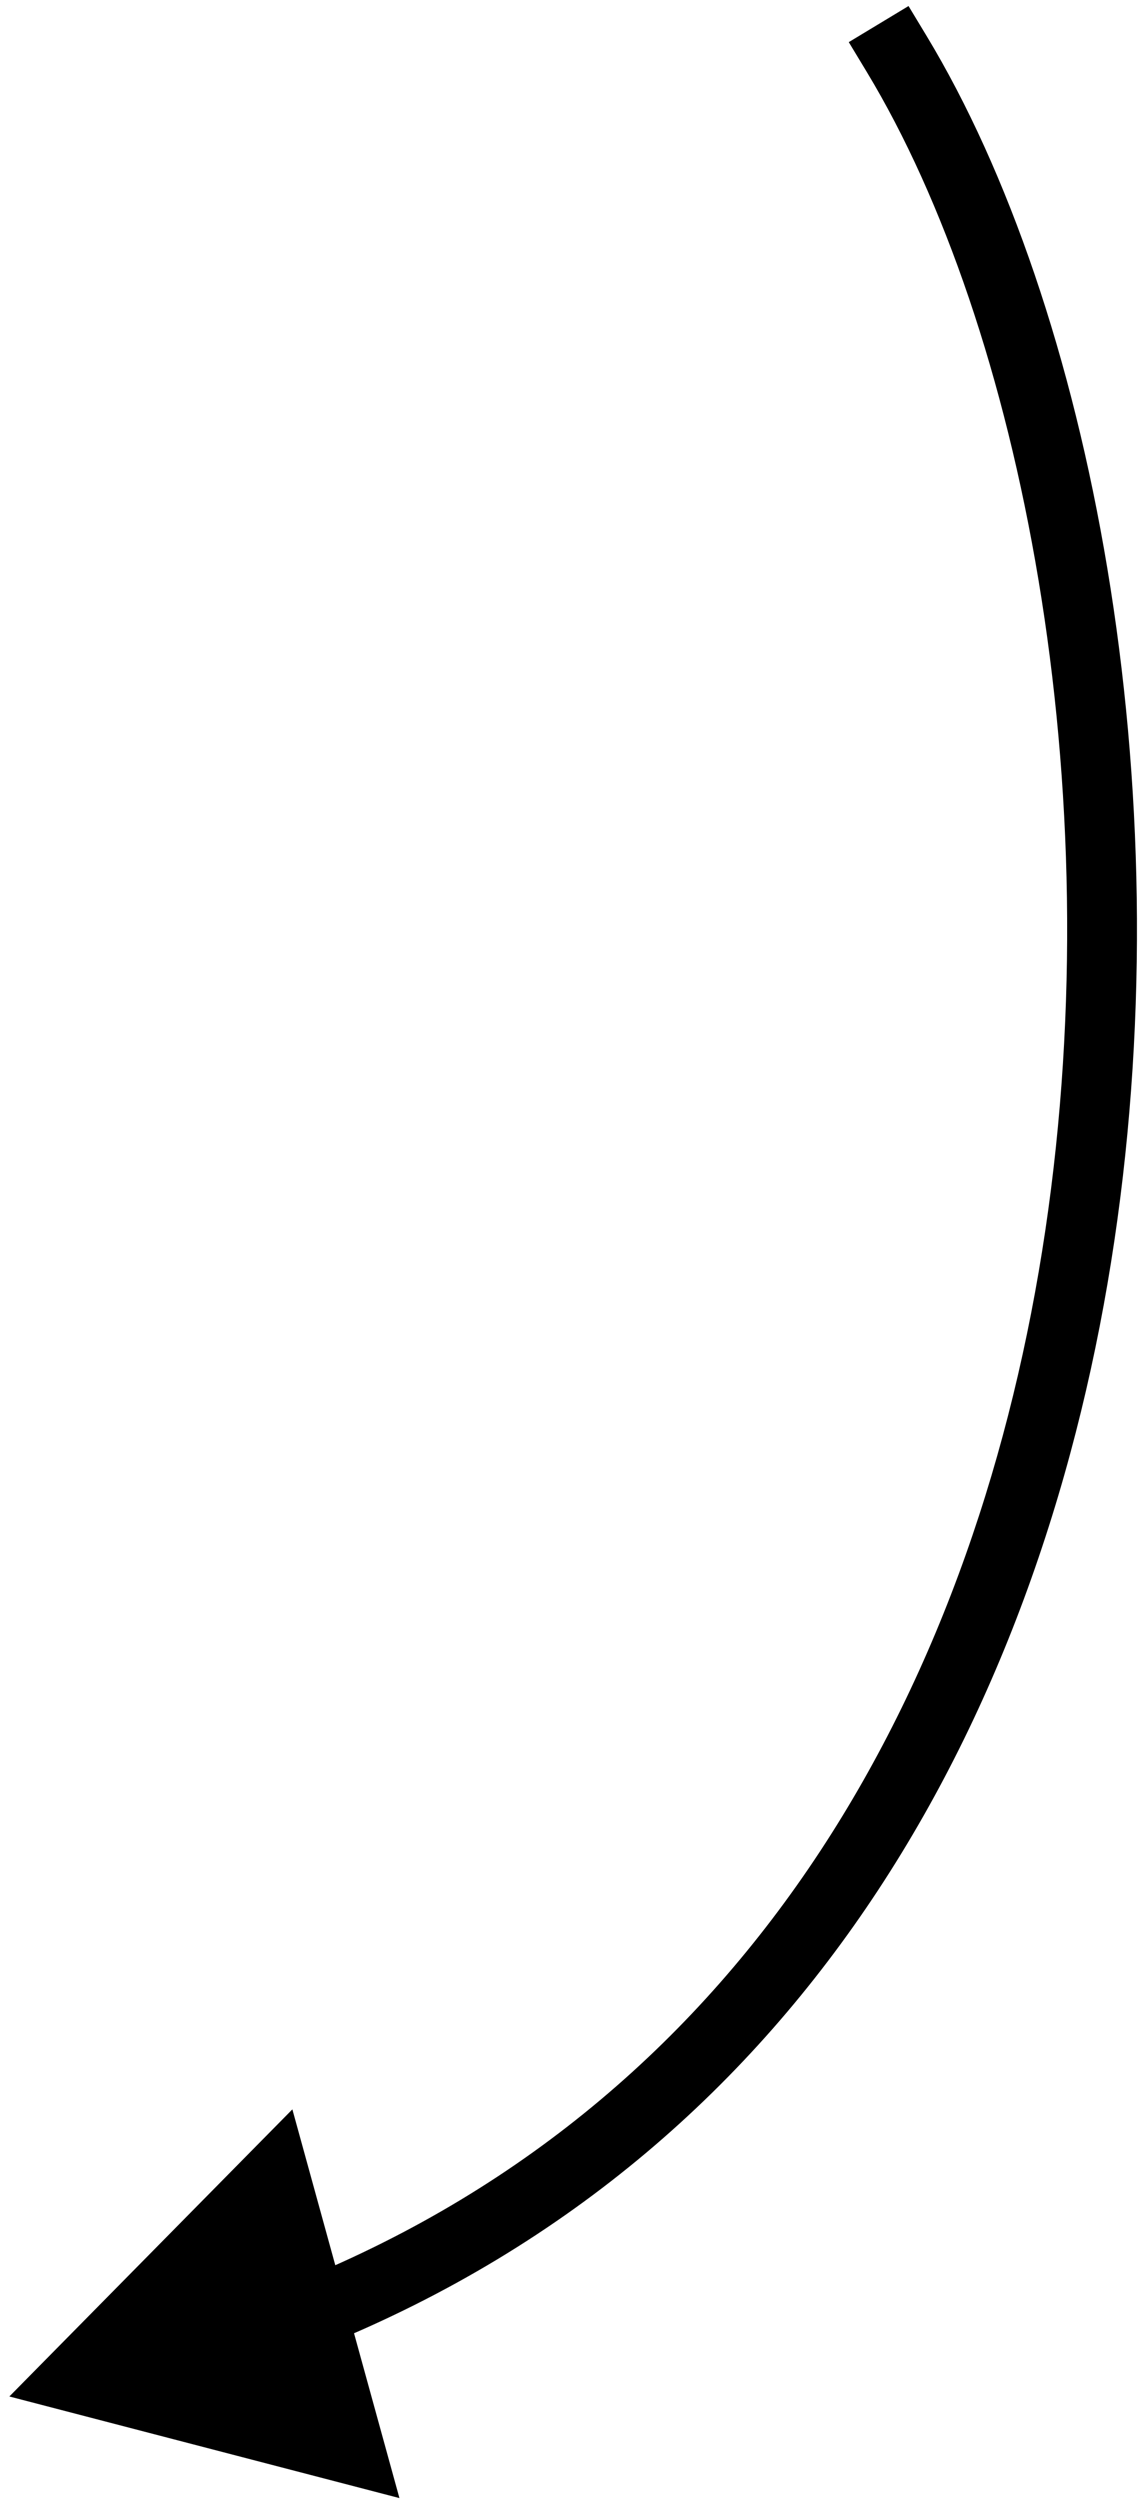<svg xmlns="http://www.w3.org/2000/svg" width="82" height="179" viewBox="0 0 82 179" fill="none"><path d="M66.358 2.572L65.065 0.432L60.785 3.017L62.078 5.157L66.358 2.572ZM0.67 171.578L28.606 178.853L20.938 151.022L0.67 171.578ZM62.078 5.157C73.089 23.386 79.594 56.283 74.861 88.094C70.14 119.83 54.348 149.882 21.421 163.285L23.306 167.916C58.424 153.621 74.928 121.627 79.807 88.83C84.675 56.108 78.085 21.986 66.358 2.572L62.078 5.157Z" fill="black"></path></svg>